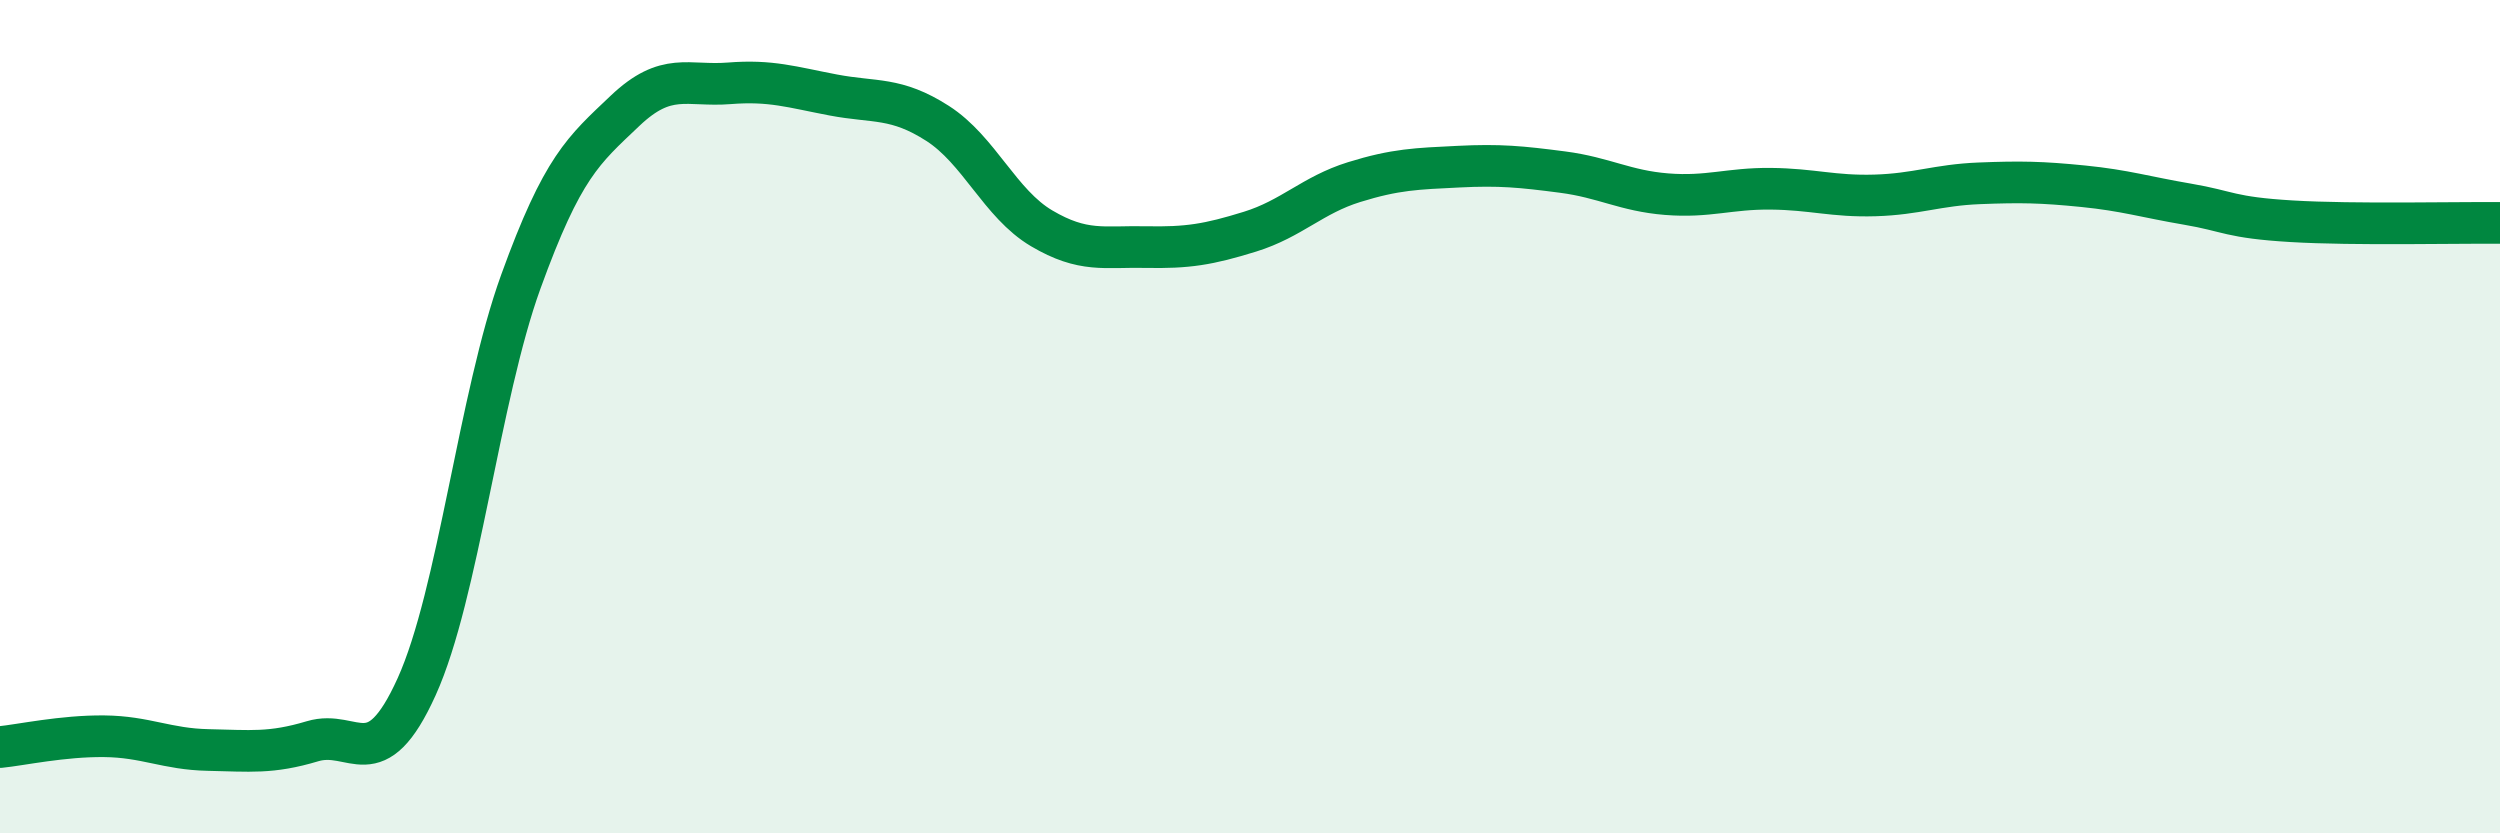 
    <svg width="60" height="20" viewBox="0 0 60 20" xmlns="http://www.w3.org/2000/svg">
      <path
        d="M 0,17.93 C 0.5,17.88 1.5,17.66 2.5,17.67 C 3.5,17.68 4,17.98 5,18 C 6,18.02 6.5,18.09 7.5,17.79 C 8.5,17.49 9,18.69 10,16.48 C 11,14.27 11.5,9.52 12.5,6.76 C 13.5,4 14,3.61 15,2.66 C 16,1.71 16.5,2.08 17.5,2 C 18.5,1.92 19,2.09 20,2.28 C 21,2.47 21.5,2.32 22.5,2.96 C 23.5,3.6 24,4.89 25,5.48 C 26,6.07 26.5,5.91 27.5,5.93 C 28.5,5.95 29,5.87 30,5.56 C 31,5.25 31.5,4.68 32.5,4.37 C 33.5,4.06 34,4.05 35,4 C 36,3.95 36.5,4 37.5,4.13 C 38.5,4.26 39,4.58 40,4.66 C 41,4.74 41.5,4.52 42.5,4.53 C 43.5,4.54 44,4.72 45,4.69 C 46,4.66 46.5,4.44 47.5,4.4 C 48.5,4.36 49,4.37 50,4.47 C 51,4.57 51.5,4.73 52.5,4.9 C 53.5,5.07 53.5,5.22 55,5.31 C 56.5,5.4 59,5.34 60,5.35L60 20L0 20Z"
        fill="#008740"
        opacity="0.1"
        stroke-linecap="round"
        stroke-linejoin="round"
      />
      <path
        d="M 0,17.93 C 0.5,17.88 1.5,17.66 2.5,17.67 C 3.5,17.68 4,17.98 5,18 C 6,18.02 6.5,18.09 7.5,17.79 C 8.5,17.49 9,18.69 10,16.48 C 11,14.27 11.5,9.52 12.5,6.76 C 13.5,4 14,3.61 15,2.66 C 16,1.71 16.5,2.08 17.5,2 C 18.5,1.92 19,2.09 20,2.28 C 21,2.47 21.5,2.32 22.5,2.96 C 23.5,3.6 24,4.89 25,5.48 C 26,6.07 26.5,5.91 27.5,5.93 C 28.5,5.95 29,5.87 30,5.56 C 31,5.25 31.5,4.68 32.5,4.37 C 33.5,4.06 34,4.05 35,4 C 36,3.95 36.5,4 37.5,4.13 C 38.5,4.26 39,4.58 40,4.66 C 41,4.74 41.5,4.52 42.5,4.53 C 43.5,4.54 44,4.72 45,4.69 C 46,4.66 46.5,4.44 47.5,4.4 C 48.5,4.36 49,4.37 50,4.47 C 51,4.57 51.5,4.73 52.5,4.9 C 53.5,5.07 53.5,5.22 55,5.31 C 56.5,5.4 59,5.34 60,5.35"
        stroke="#008740"
        stroke-width="1"
        fill="none"
        stroke-linecap="round"
        stroke-linejoin="round"
      />
    </svg>
  